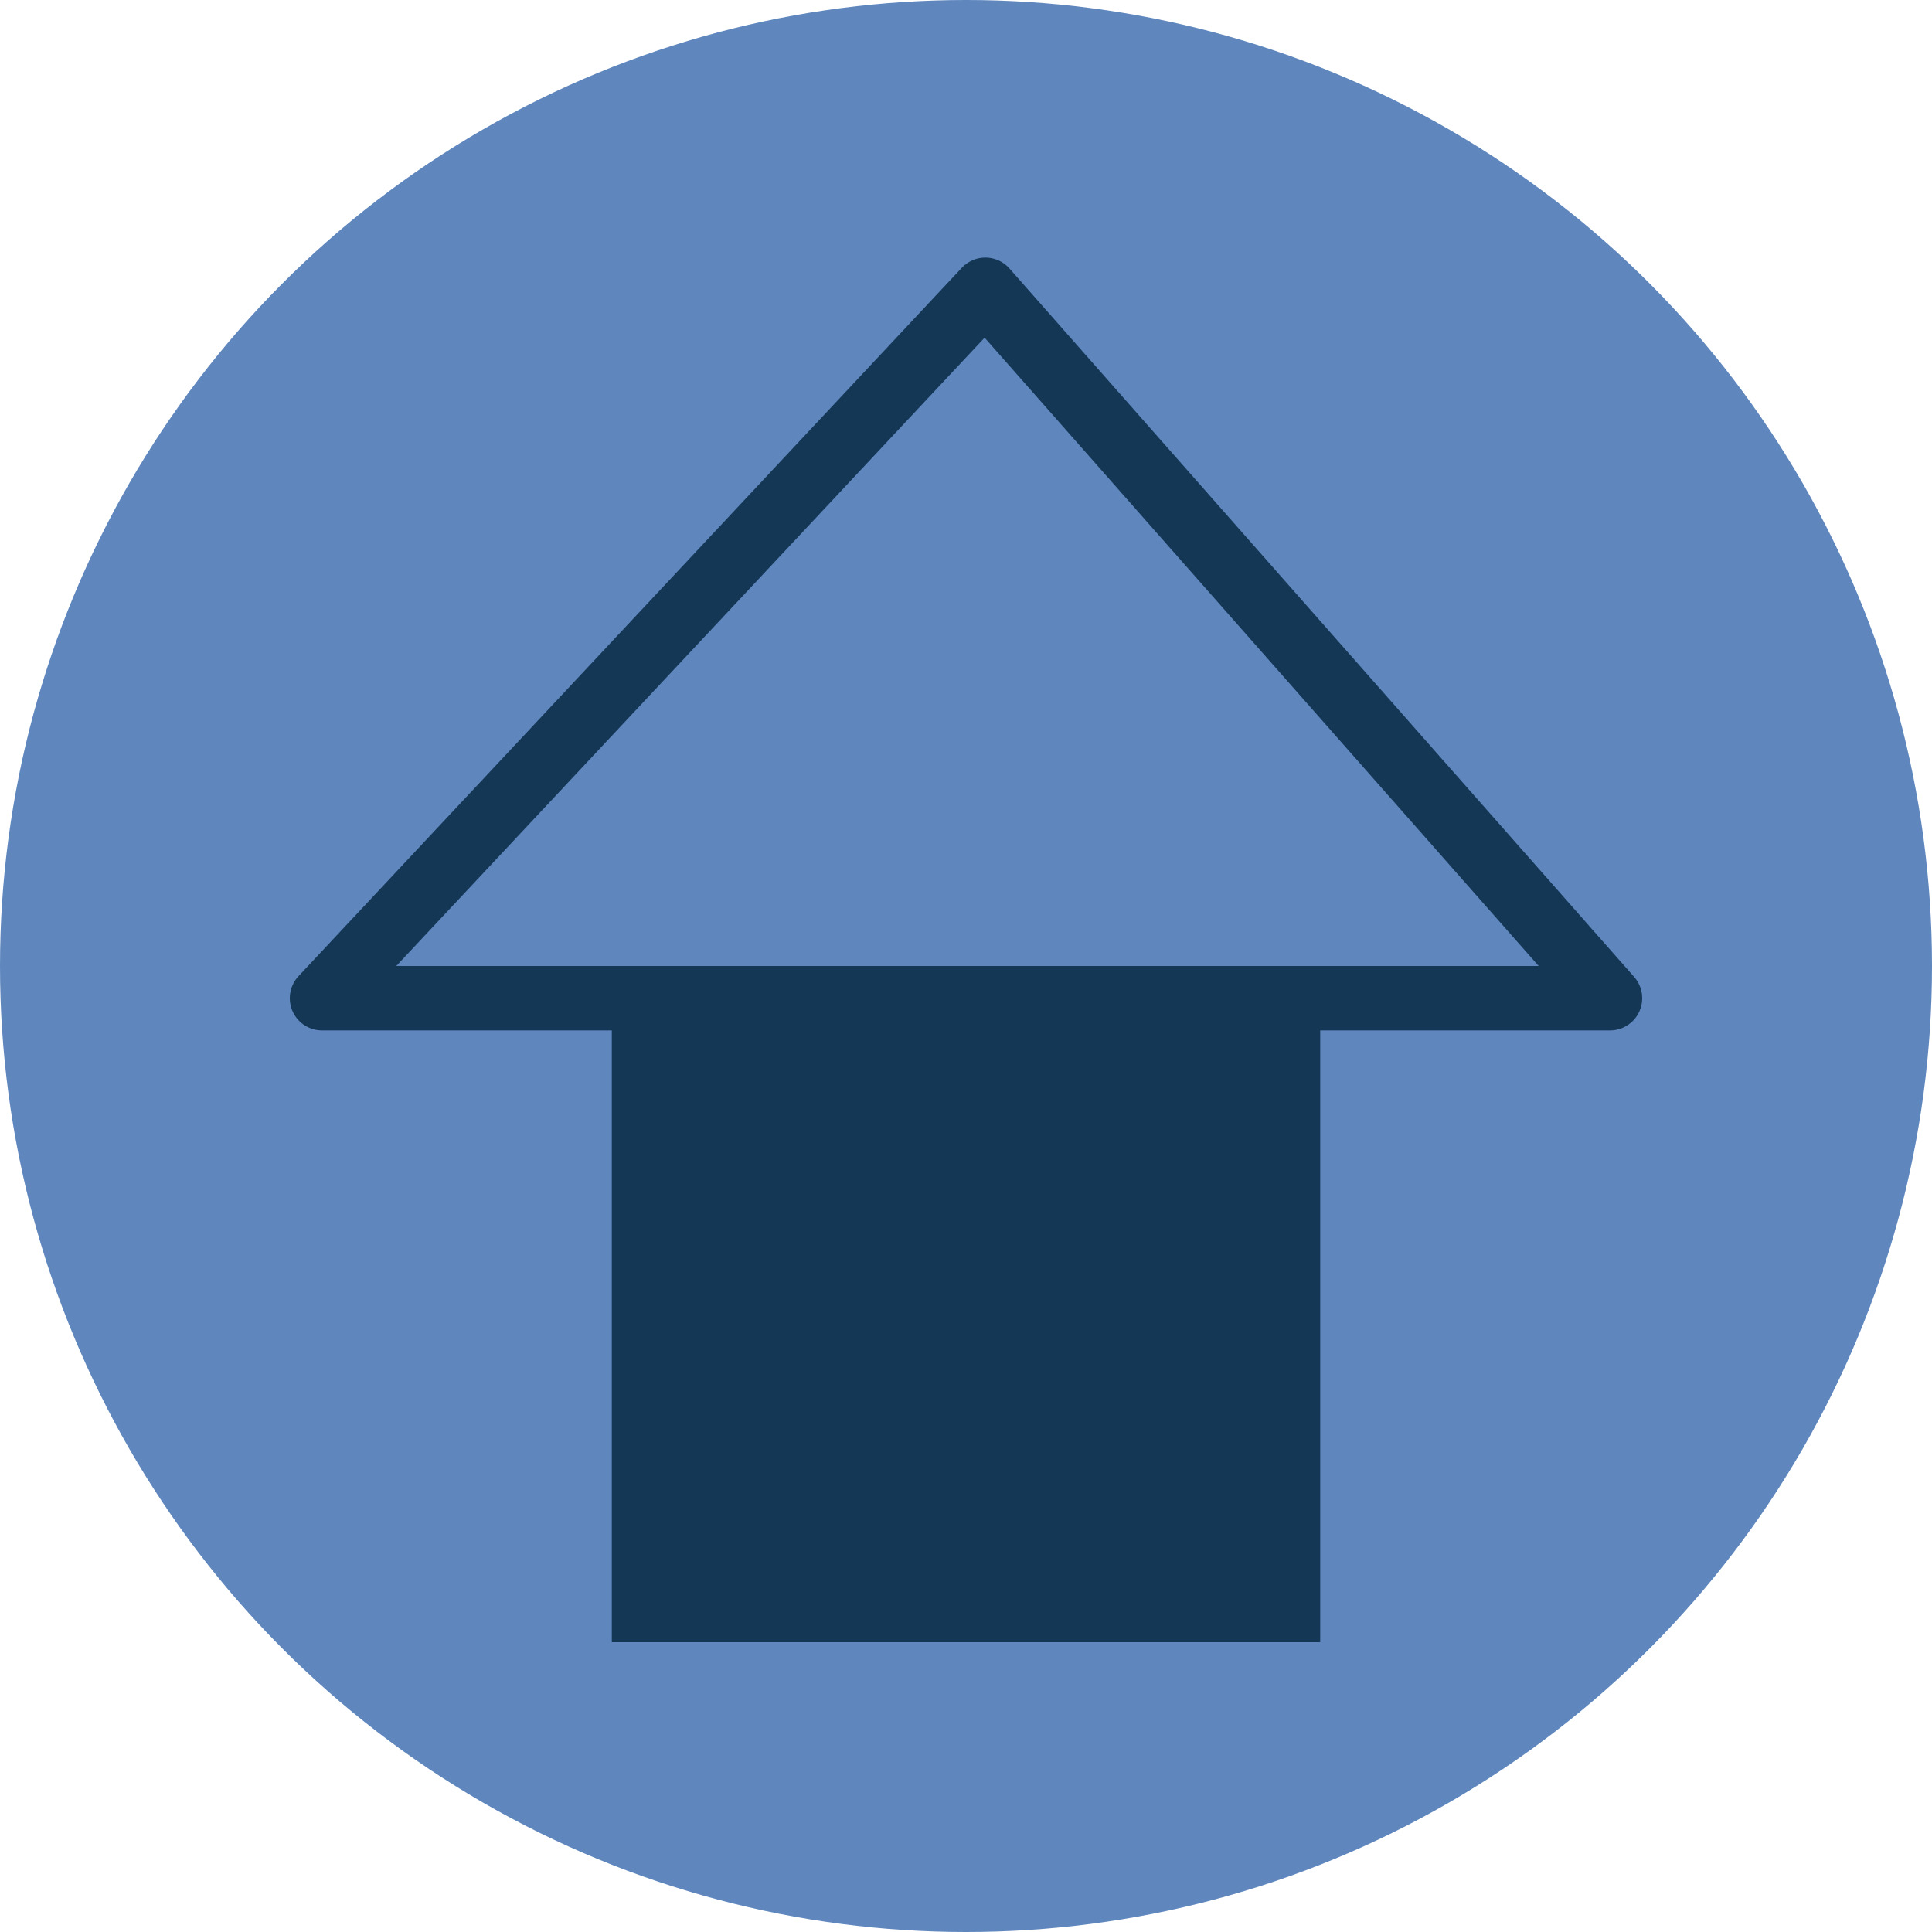 <?xml version="1.0" encoding="utf-8"?>
<!-- Generator: Adobe Illustrator 25.0.1, SVG Export Plug-In . SVG Version: 6.00 Build 0)  -->
<svg version="1.1" id="レイヤー_1" xmlns="http://www.w3.org/2000/svg" xmlns:xlink="http://www.w3.org/1999/xlink" x="0px"
	 y="0px" viewBox="0 0 30 30" style="enable-background:new 0 0 30 30;" xml:space="preserve">
<style type="text/css">
	.st0{fill:#5F87BE;}
	.st1{fill:none;stroke:#143755;stroke-linecap:round;stroke-linejoin:round;stroke-miterlimit:10;}
	.st2{fill:#143755;}
</style>
<circle class="st0" cx="15" cy="15" r="15"/>
<g>
	<polygon class="st1" points="5,15.5 25,15.5 15.3,4.5 	"/>
	<rect x="9.5" y="15.5" class="st2" width="11" height="10"/>
</g>
</svg>
